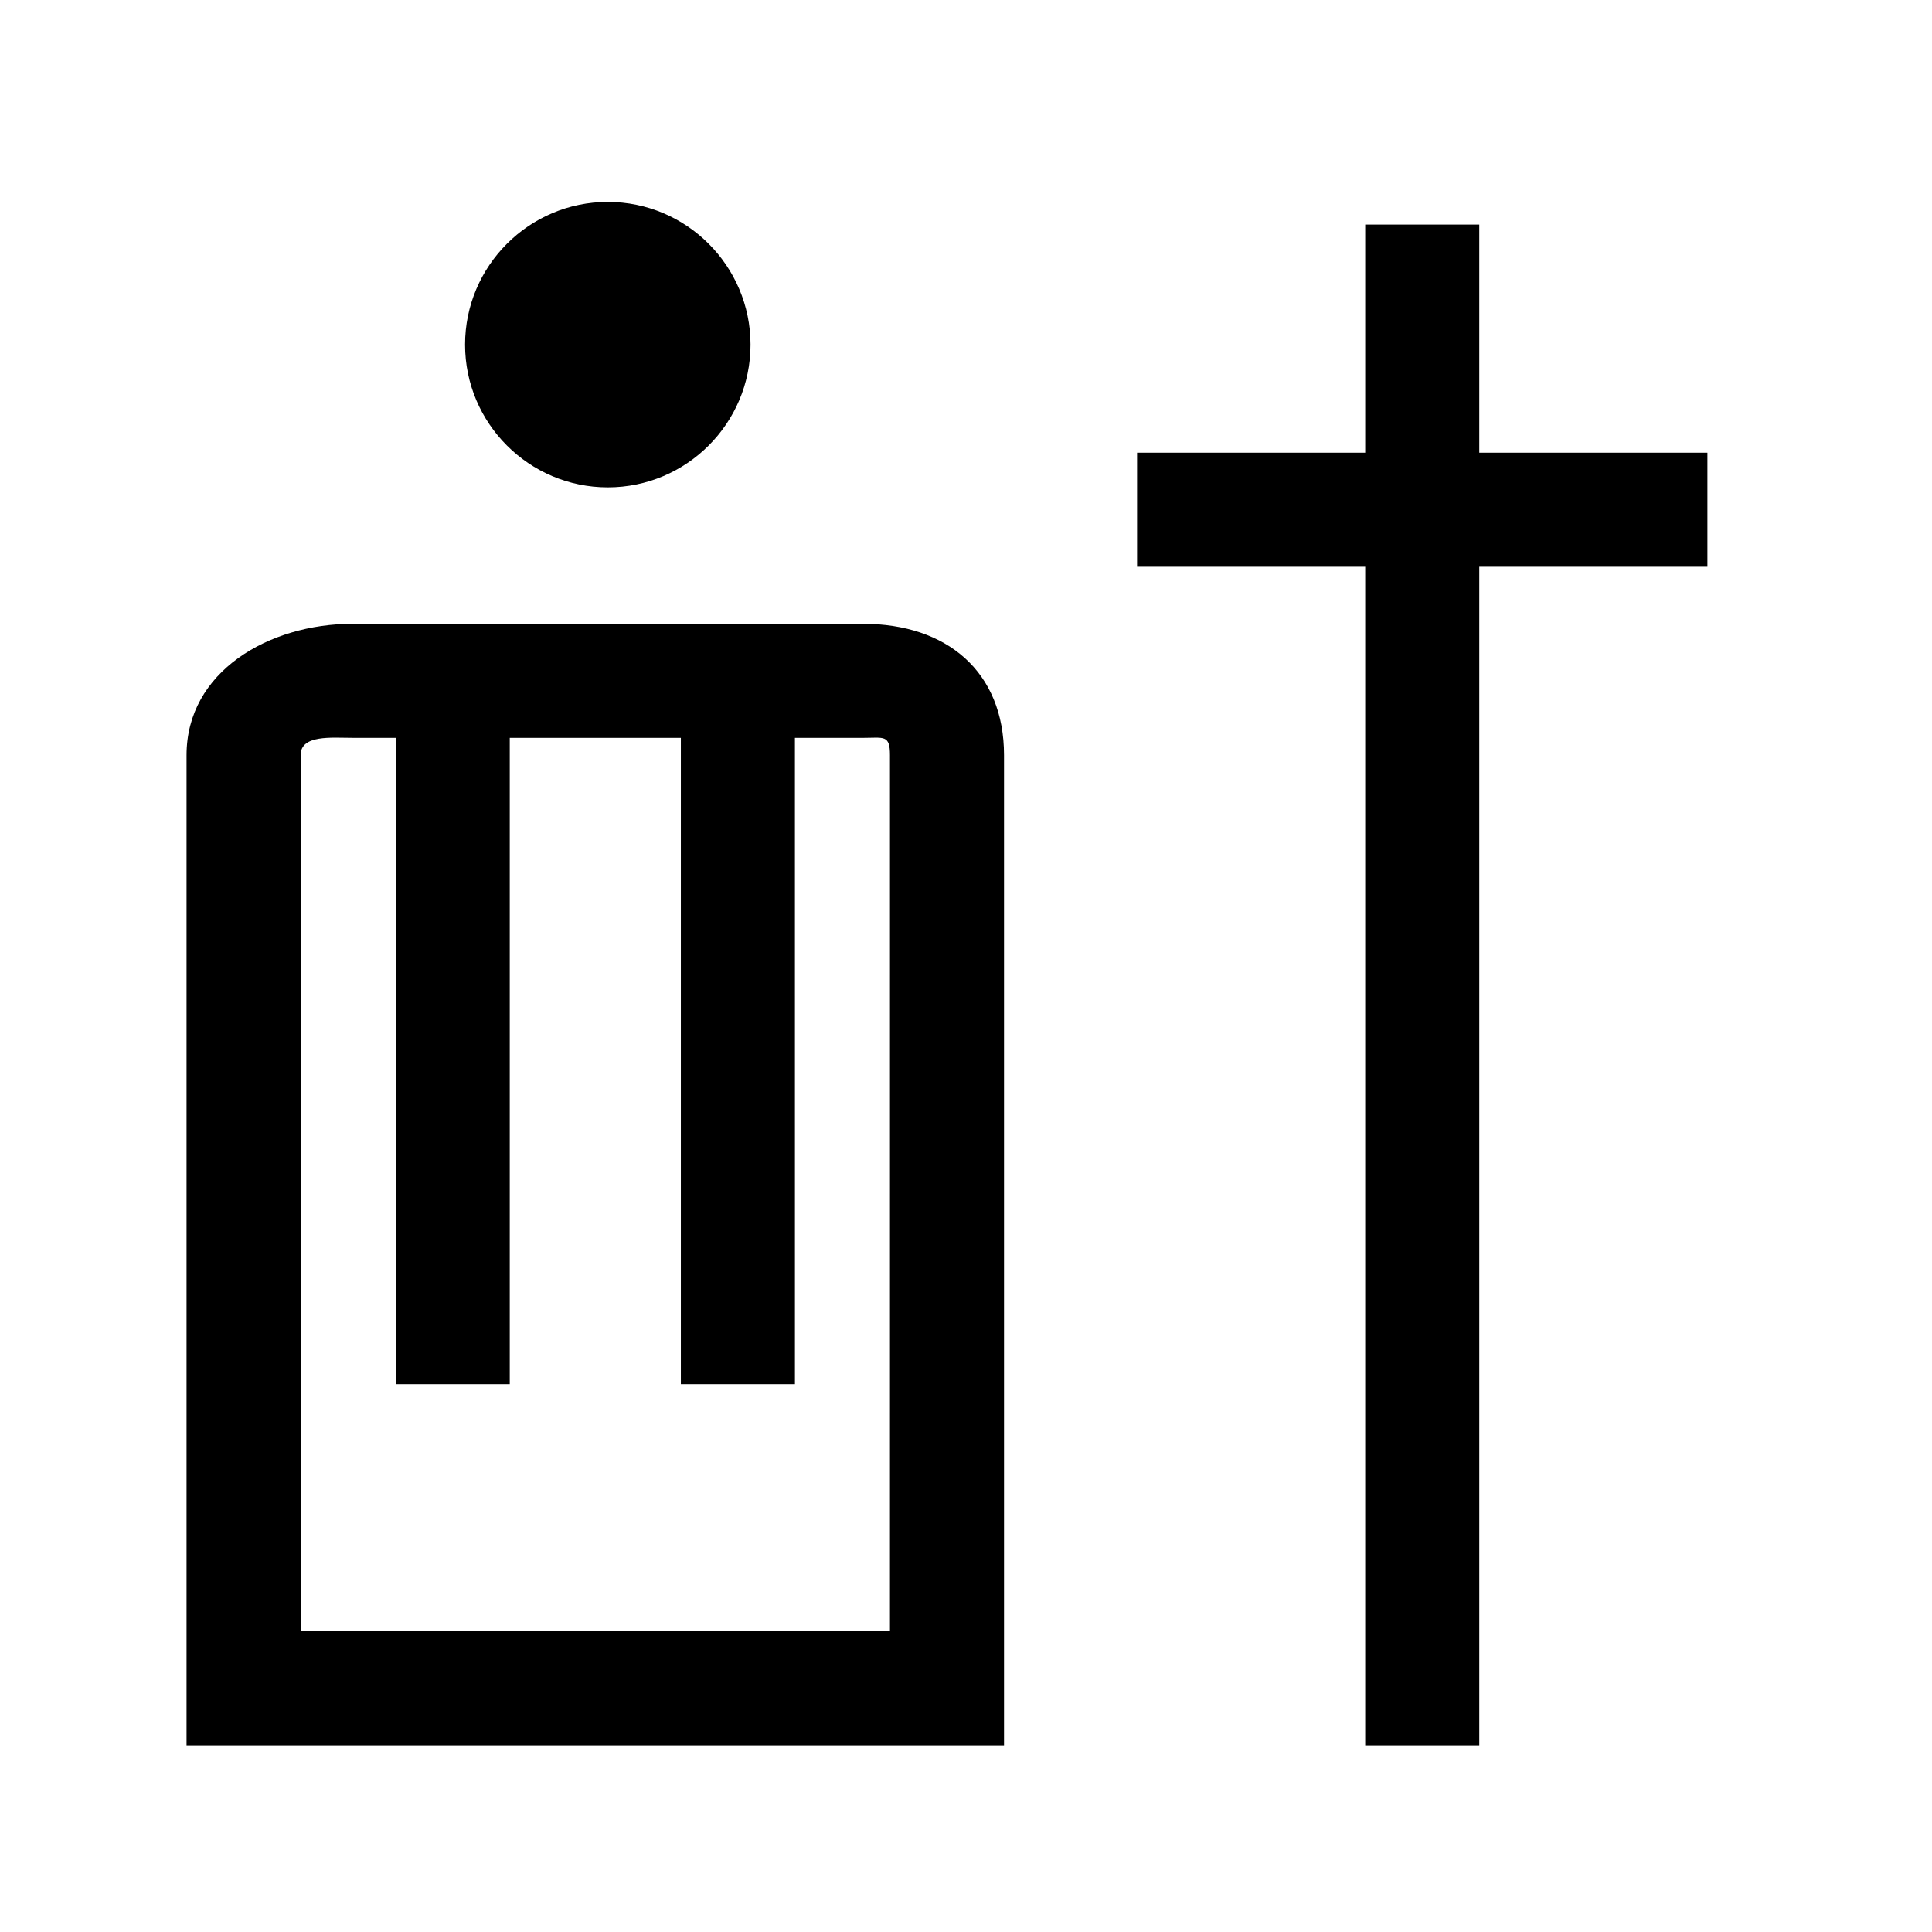 <?xml version="1.0" encoding="UTF-8"?>
<!-- Uploaded to: SVG Repo, www.svgrepo.com, Generator: SVG Repo Mixer Tools -->
<svg fill="#000000" width="800px" height="800px" version="1.1" viewBox="144 144 512 512" xmlns="http://www.w3.org/2000/svg">
 <path d="m305.07 273.16c-20.859 0-37.824-16.969-37.824-37.824 0-20.859 16.969-37.824 37.824-37.824 20.859 0 37.824 16.969 37.824 37.824 0.004 20.855-16.965 37.824-37.824 37.824zm291.41-9.191h-60.457v-60.457h-30.23v60.457h-60.457v30.23h60.457v312.36h30.23v-312.36h60.457zm-223.75 45.344h-135.32c-22.152 0-43.973 12.66-43.973 34.812v262.43h216.64v-262.43c0-22.152-15.188-34.812-37.344-34.812zm7.117 267.02h-156.18v-232.21c0-5.481 8.262-4.586 13.75-4.586l11.441 0.004v171.3h30.23v-171.3h45.344v171.3h30.23l-0.004-171.3h18.078c5.484 0 7.113-0.902 7.113 4.582z"/>
</svg>